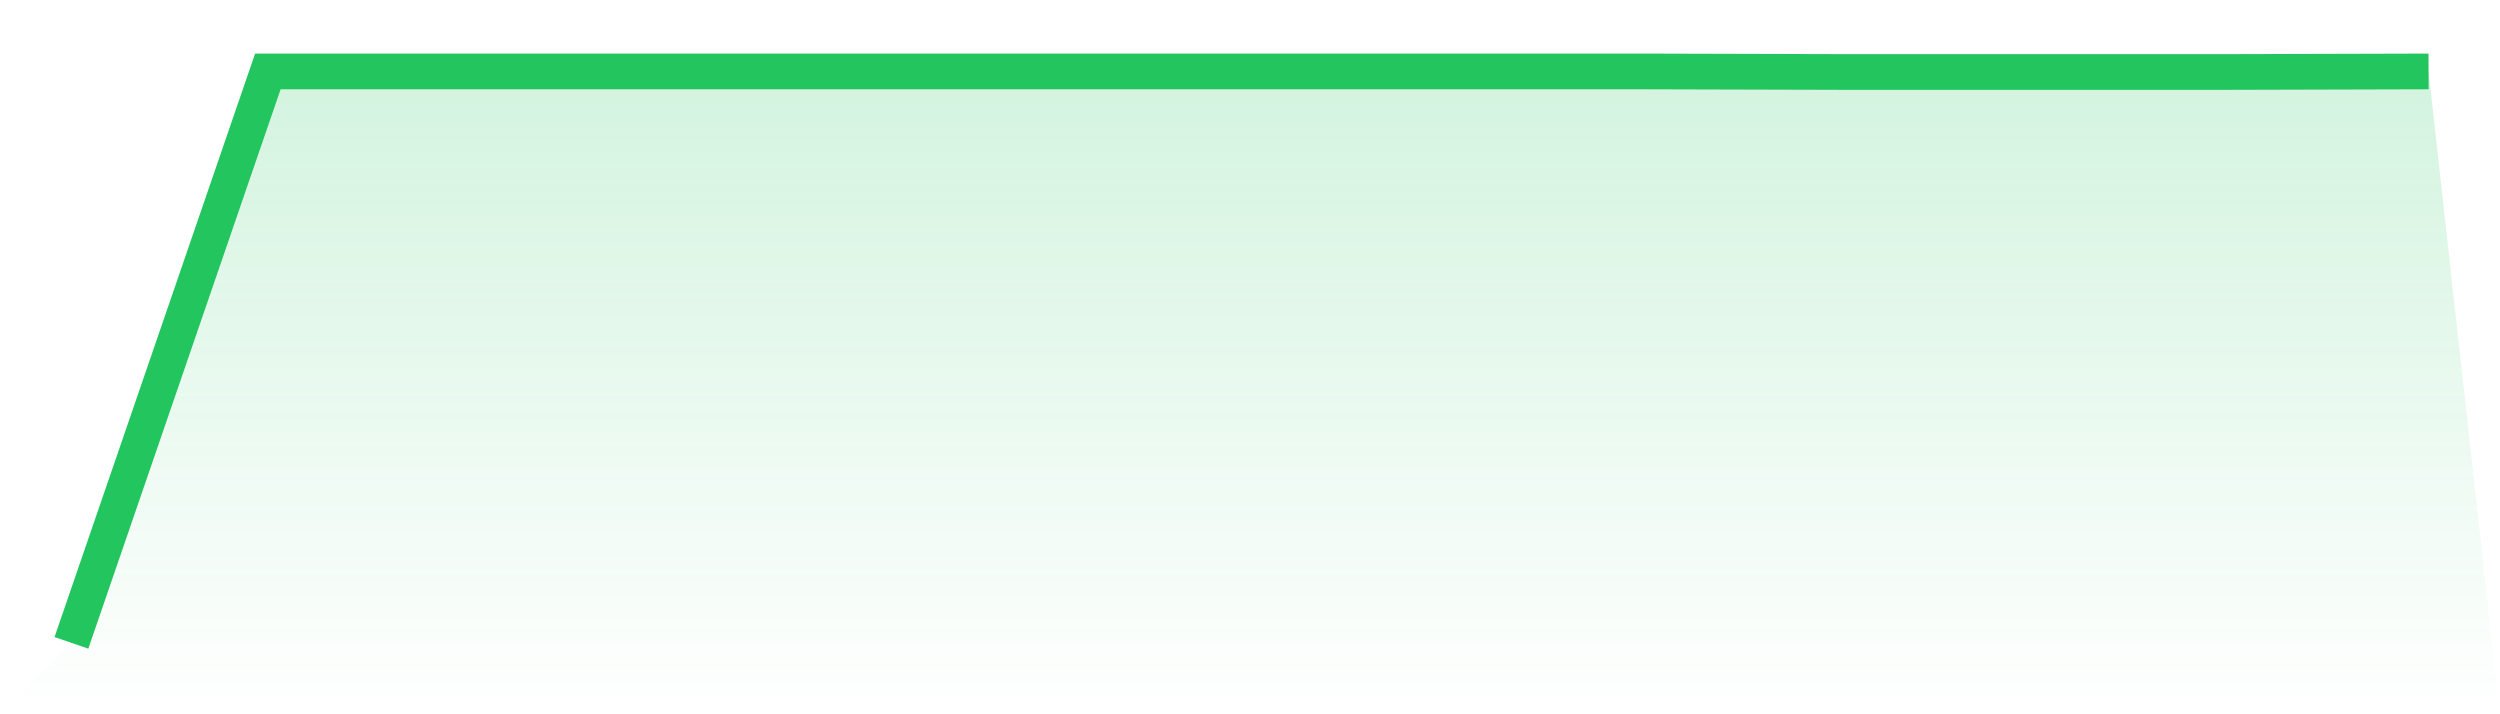 <svg viewBox="0 0 140 40" xmlns="http://www.w3.org/2000/svg">
<defs>
<linearGradient id="gradient" x1="0" x2="0" y1="0" y2="1">
<stop offset="0%" stop-color="#22c55e" stop-opacity="0.2"/>
<stop offset="100%" stop-color="#22c55e" stop-opacity="0"/>
</linearGradient>
</defs>
<path d="M4,36 L4,36 L15,4 L26,4 L37,4 L48,4 L59,4 L70,4 L81,4 L92,4 L103,4.031 L114,4.031 L125,4.031 L136,4 L140,40 L0,40 z" fill="url(#gradient)"/>
<path d="M4,36 L4,36 L15,4 L26,4 L37,4 L48,4 L59,4 L70,4 L81,4 L92,4 L103,4.031 L114,4.031 L125,4.031 L136,4" fill="none" stroke="#22c55e" stroke-width="2"/>
</svg>